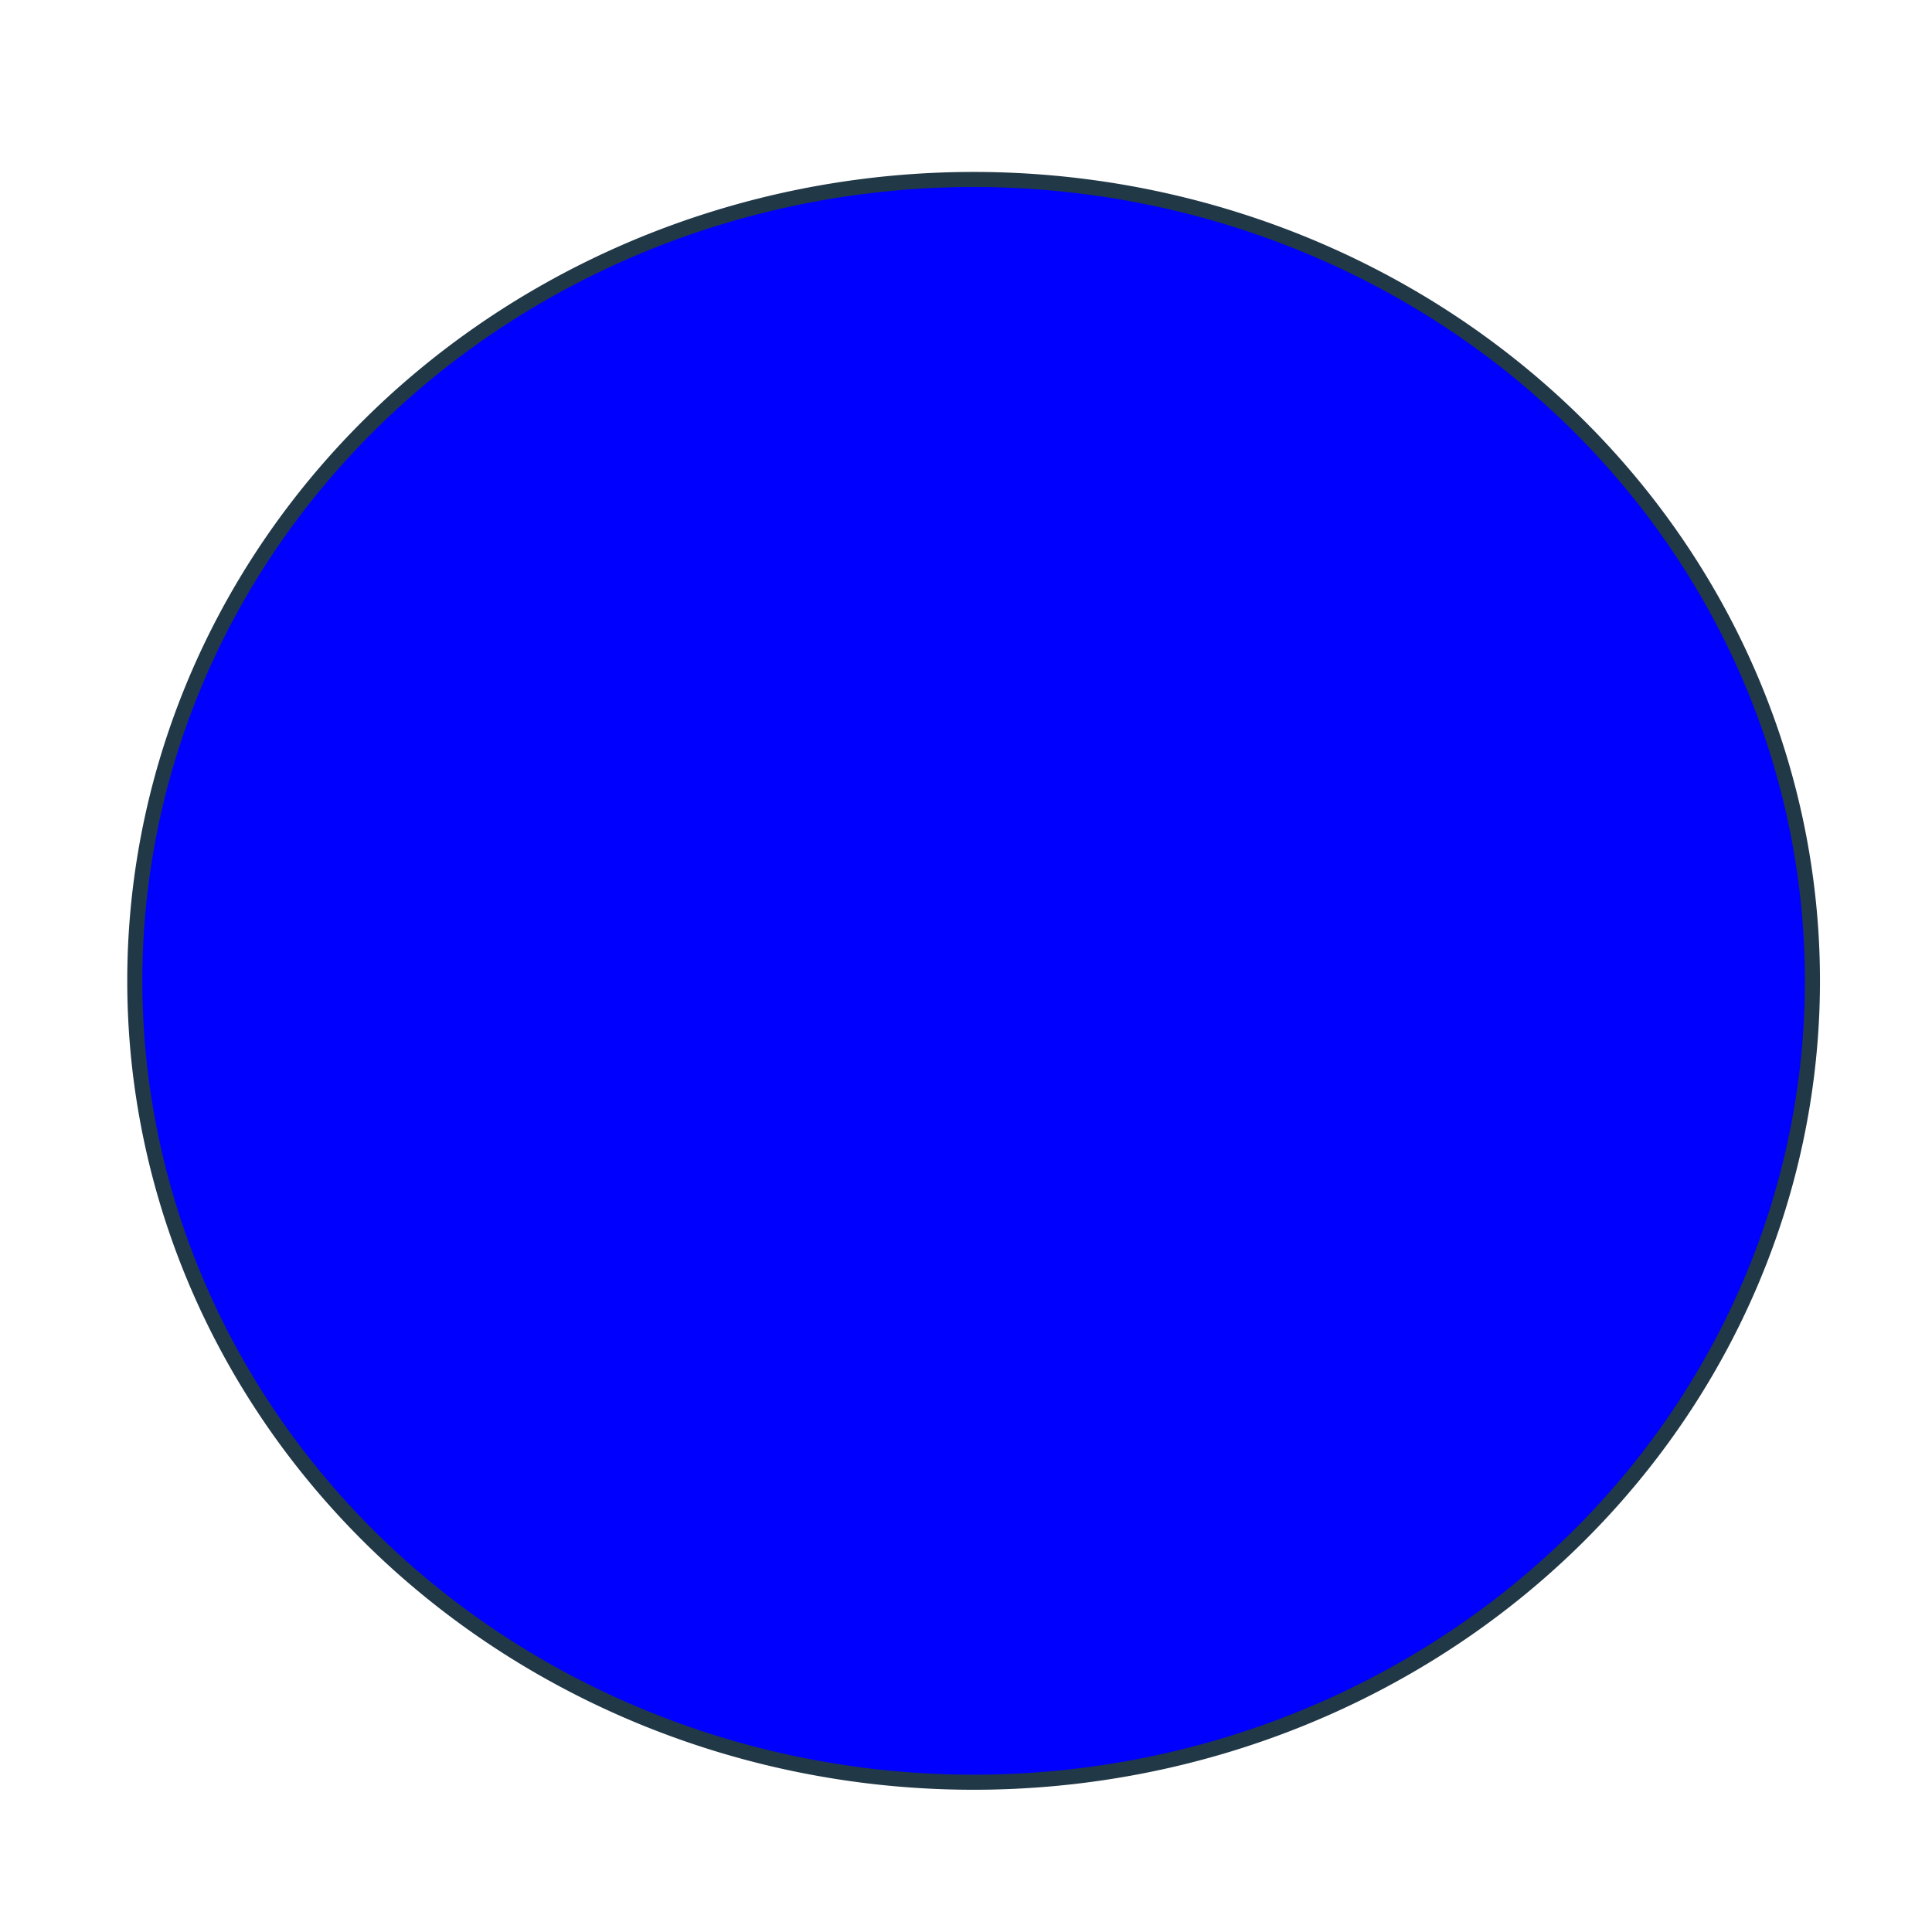 <?xml version="1.0" encoding="UTF-8" standalone="no"?>
<svg
   xmlns="http://www.w3.org/2000/svg"
   width="128"
   height="128"
   id="svg2"
   version="1.0">
  <g id="layer1">
    <path
       style="fill:#0000ff;stroke:#213847;stroke-opacity:1"
       id="path2383"
       d="M 120.078,64.984 A 55.573,53.092 0 1 1 8.931,64.984 A 55.573,53.092 0 1 1 120.078,64.984 z" />
  </g>
</svg>